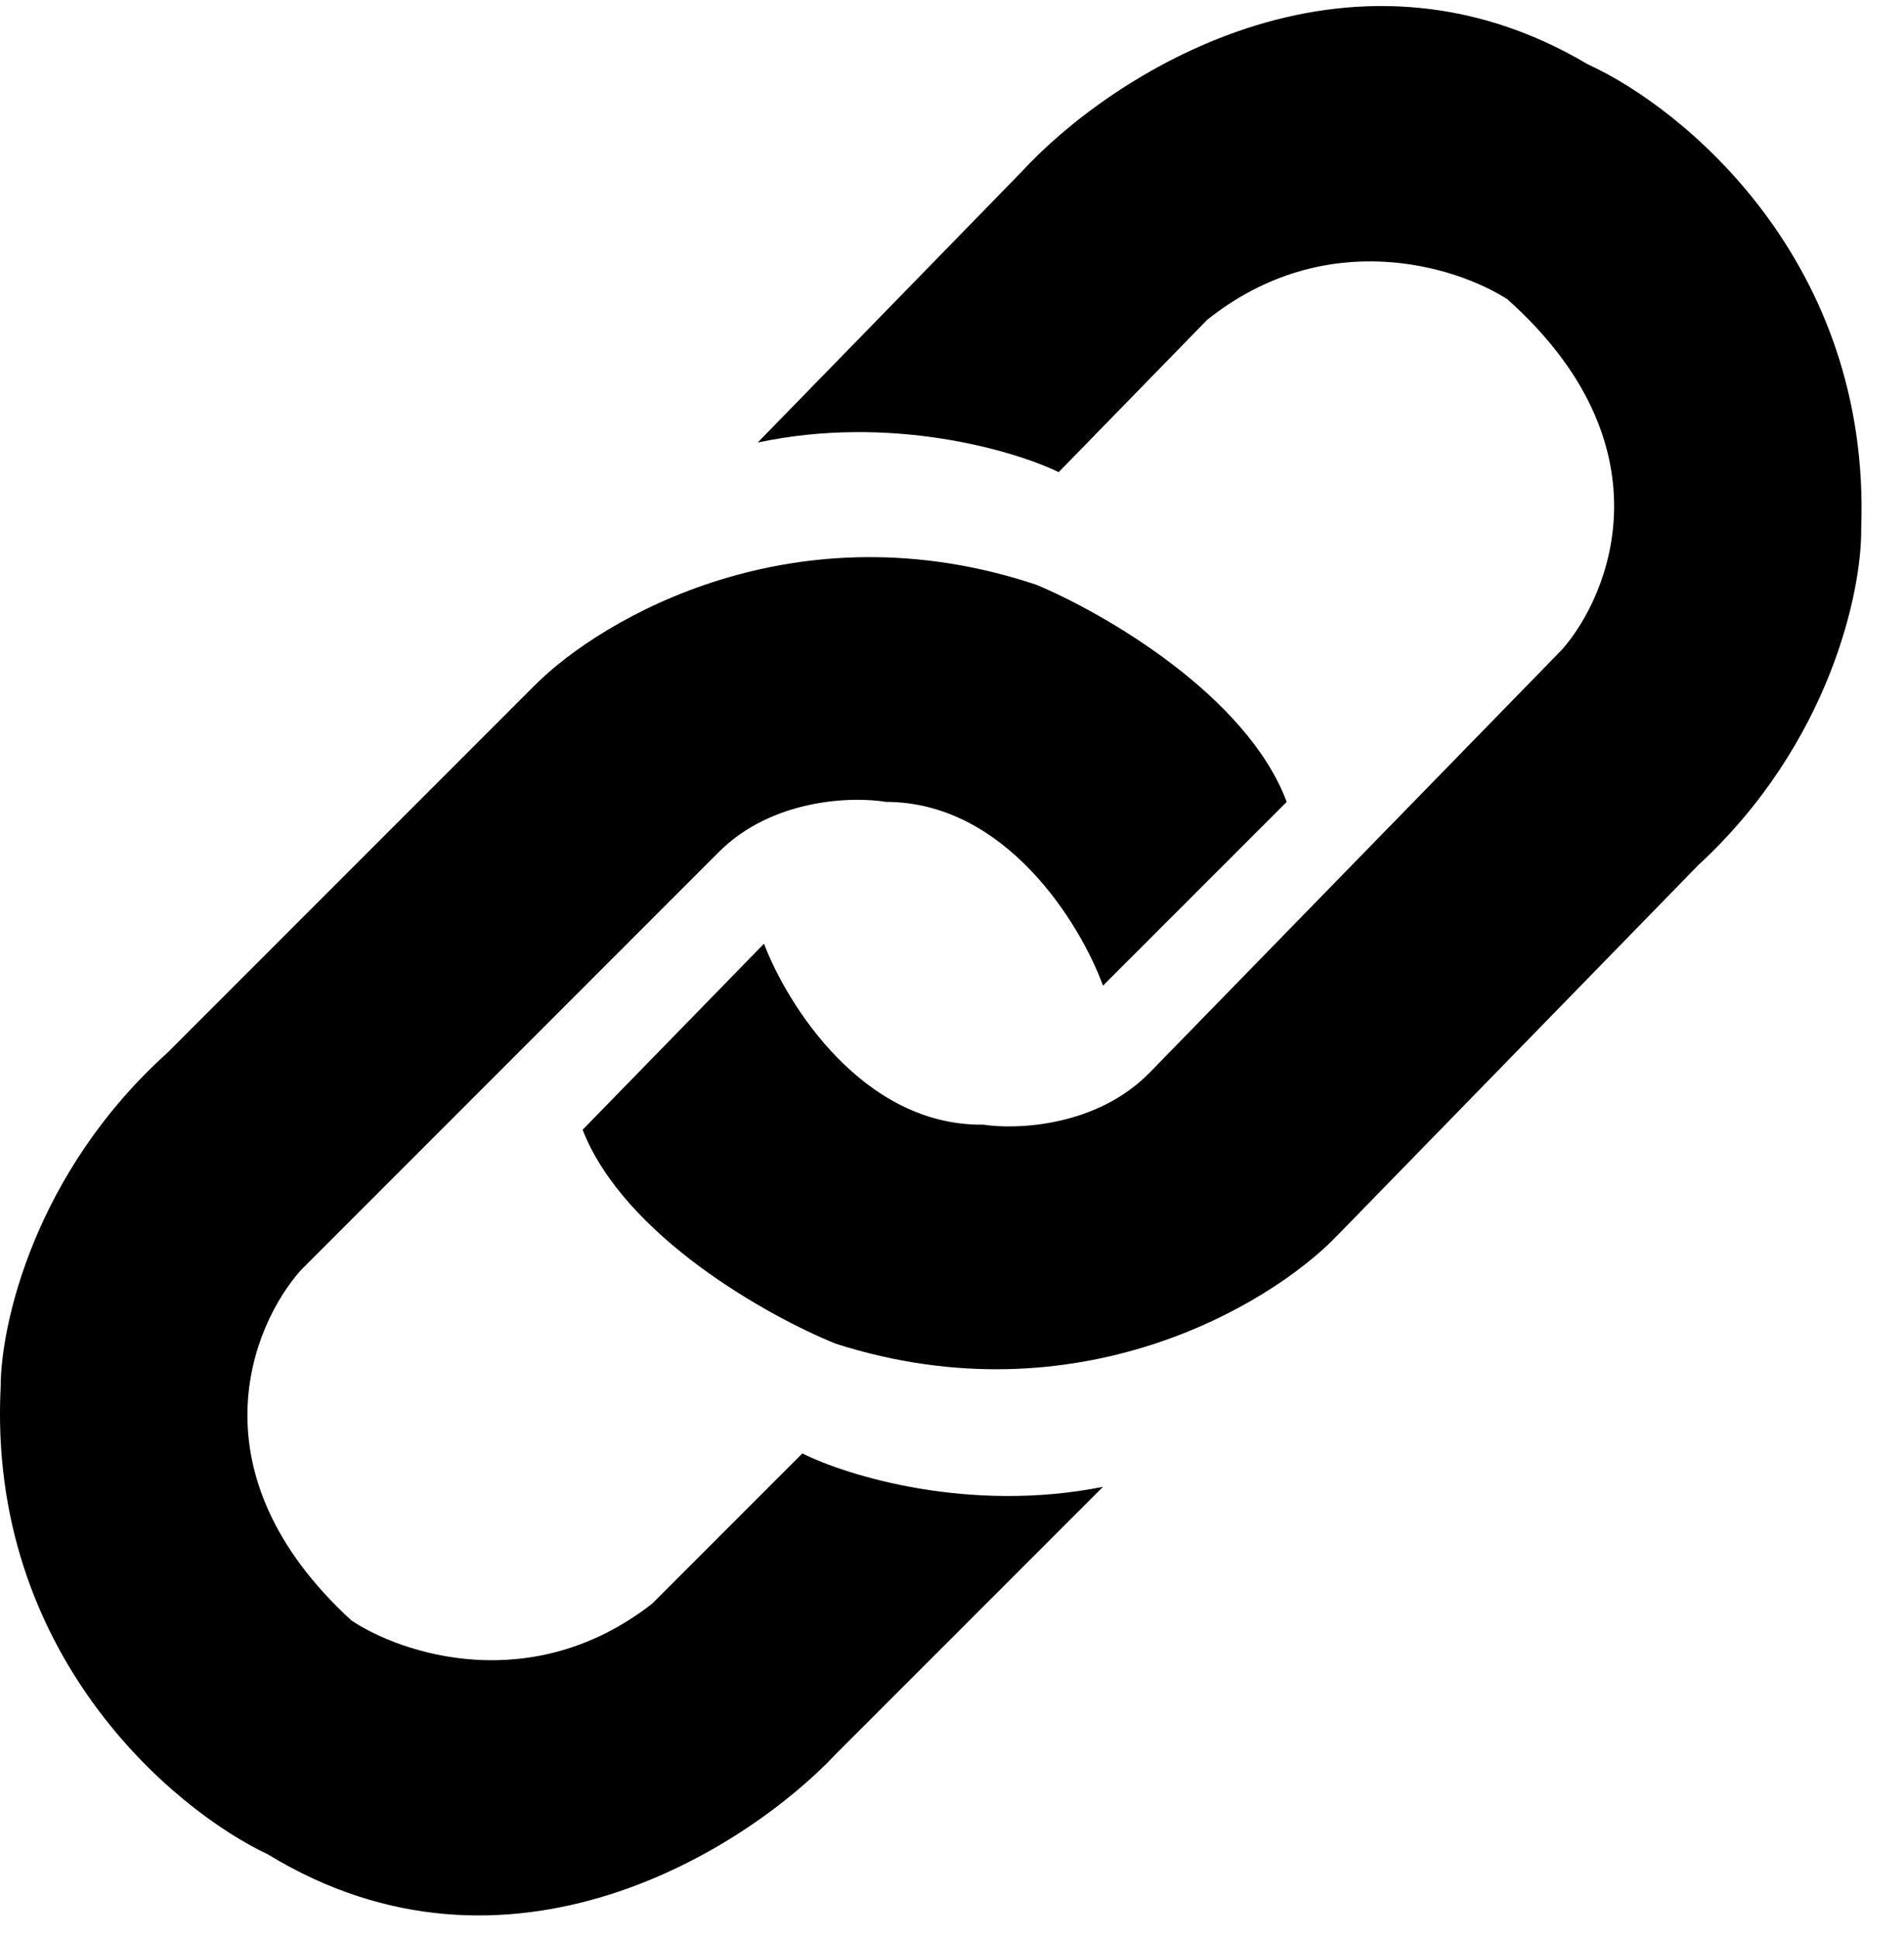 <?xml version="1.0" encoding="UTF-8"?>
<svg xmlns="http://www.w3.org/2000/svg" width="57" height="58" viewBox="0 0 57 58" fill="none">
  <path d="M8.02 55.5C15.22 59.9 22.354 55.333 25.02 52.5L33.02 44.5C29.02 45.3 25.354 44.167 24.02 43.5L19.52 48C15.921 50.8 12.021 49.5 10.521 48.5C5.721 44.1 7.521 39.667 9.021 38L21.52 25.5C23.12 23.9 25.52 23.833 26.52 24C30.12 24 32.354 27.667 33.02 29.5L38.52 24C37.321 20.8 33.02 18.333 31.02 17.5C23.82 15.1 18.02 18.5 16.02 20.5L5.021 31.5C1.021 35.1 0.02 39.667 0.02 41.5C-0.38 49.5 5.187 54.167 8.02 55.5Z" fill="black"></path>
  <path d="M47.541 1.929C40.286 -2.379 33.211 2.278 30.581 5.144L22.683 13.245C26.672 12.395 30.353 13.481 31.694 14.131L36.137 9.574C39.701 6.729 43.617 7.98 45.13 8.96C49.985 13.299 48.242 17.755 46.763 19.441L34.422 32.098C32.843 33.718 30.444 33.815 29.442 33.661C25.842 33.707 23.562 30.069 22.872 28.244L17.442 33.813C18.683 36.998 23.014 39.41 25.024 40.218C32.254 42.526 38.011 39.053 39.985 37.028L50.845 25.889C54.799 22.239 55.741 17.66 55.718 15.827C56.017 7.823 50.391 3.227 47.541 1.929Z" fill="black"></path>
</svg>
